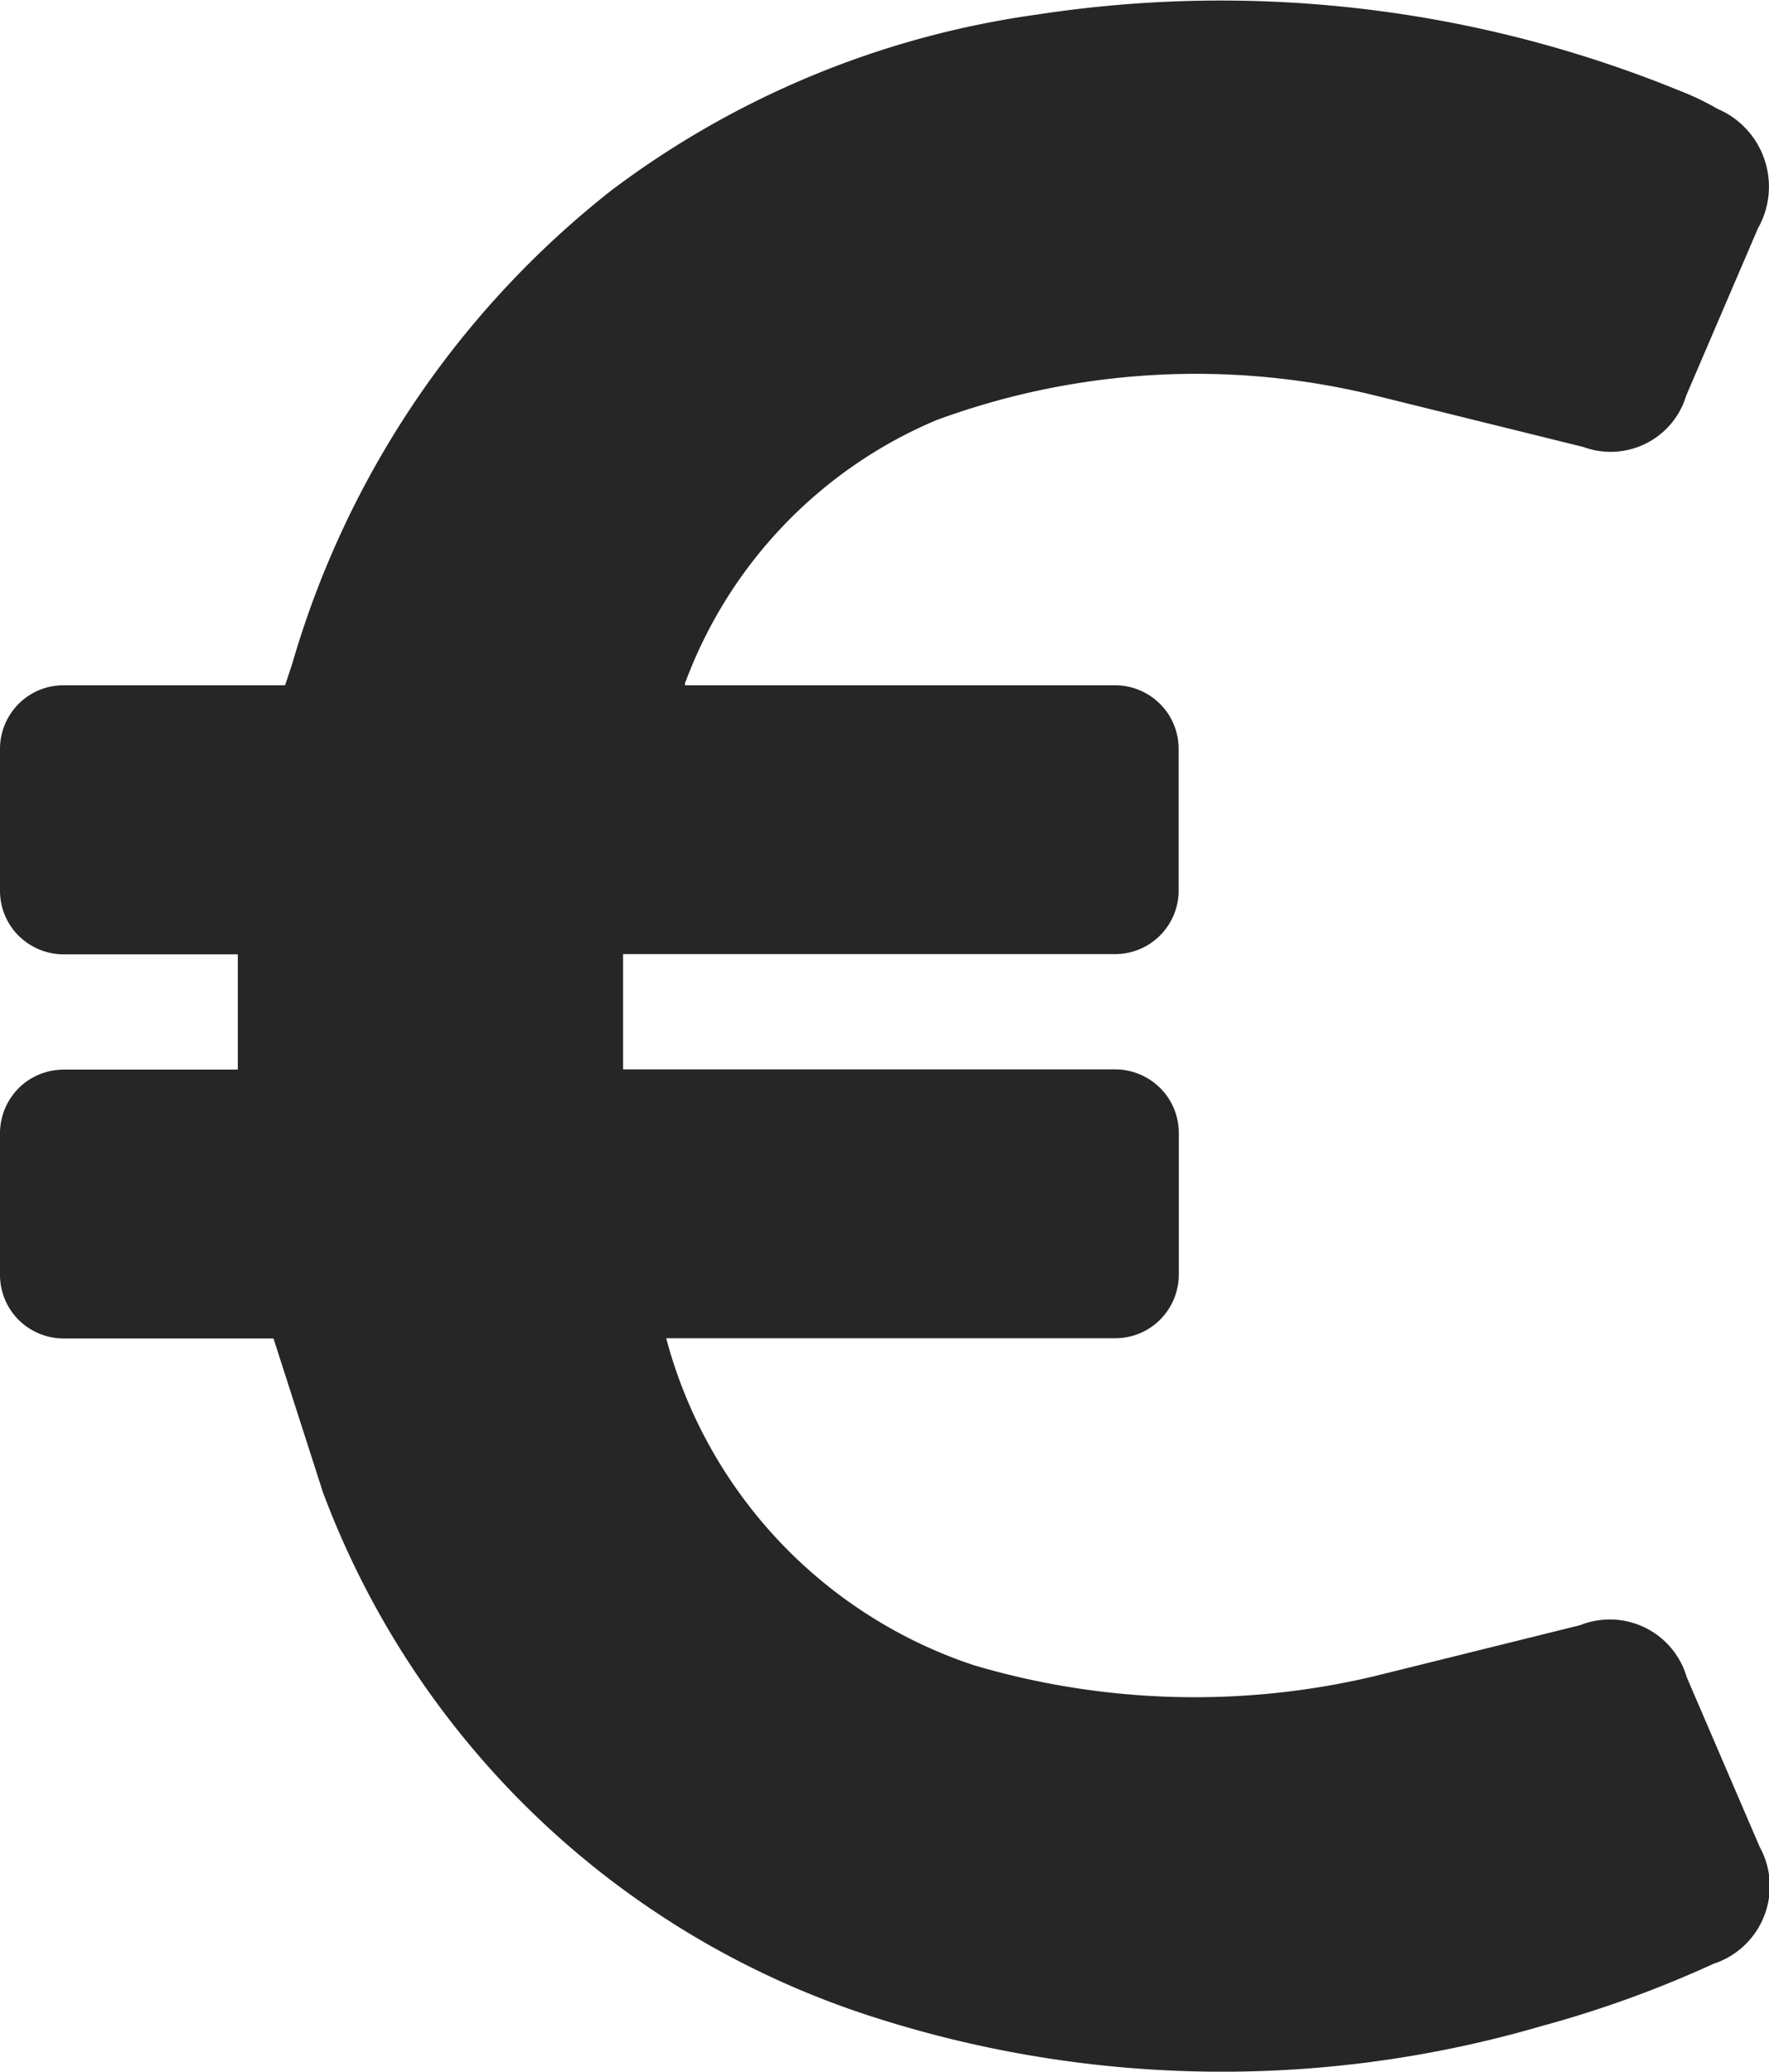 <svg xmlns="http://www.w3.org/2000/svg" width="21.856" height="25.585" xmlns:v="https://vecta.io/nano"><path d="M21.74 22.807l-.9-2.093a.99.99 0 0 0-1.318-.643l-2.55.632a9.62 9.62 0 0 1-4.941-.138 5.83 5.83 0 0 1-3.8-4.038h5.547c.209 0 .409-.082.556-.23s.23-.348.23-.556v-1.748c0-.209-.082-.409-.23-.556s-.348-.23-.556-.23h-6.08v-1.424h6.078c.433.001.785-.35.786-.783V9.249c0-.209-.082-.409-.23-.556s-.348-.23-.556-.23H8.463a.08.08 0 0 1 .011-.053 5.65 5.65 0 0 1 3.092-3.22 9.28 9.28 0 0 1 5.414-.308l2.582.638c.252.093.531.078.772-.042s.421-.333.498-.59l.887-2.067c.147-.259.177-.568.081-.851s-.307-.51-.581-.626c-.153-.089-.313-.165-.478-.228A14.98 14.98 0 0 0 12.812.18a11.32 11.32 0 0 0-5.254 2.168C5.664 3.835 4.284 5.879 3.612 8.192l-.09.271H.786c-.209 0-.409.082-.556.23S0 9.04 0 9.249V11c0 .209.082.409.23.556s.348.23.556.23h2.152v1.424H.786c-.209 0-.409.082-.556.23s-.23.348-.23.556v1.748c0 .209.082.409.23.556s.348.23.556.23h2.593l.611 1.9a10.76 10.76 0 0 0 6.822 6.487 14.09 14.09 0 0 0 8.251.1c.723-.197 1.428-.453 2.109-.765.285-.093.514-.309.624-.589s.089-.594-.056-.856z" fill="#262626"/></svg>